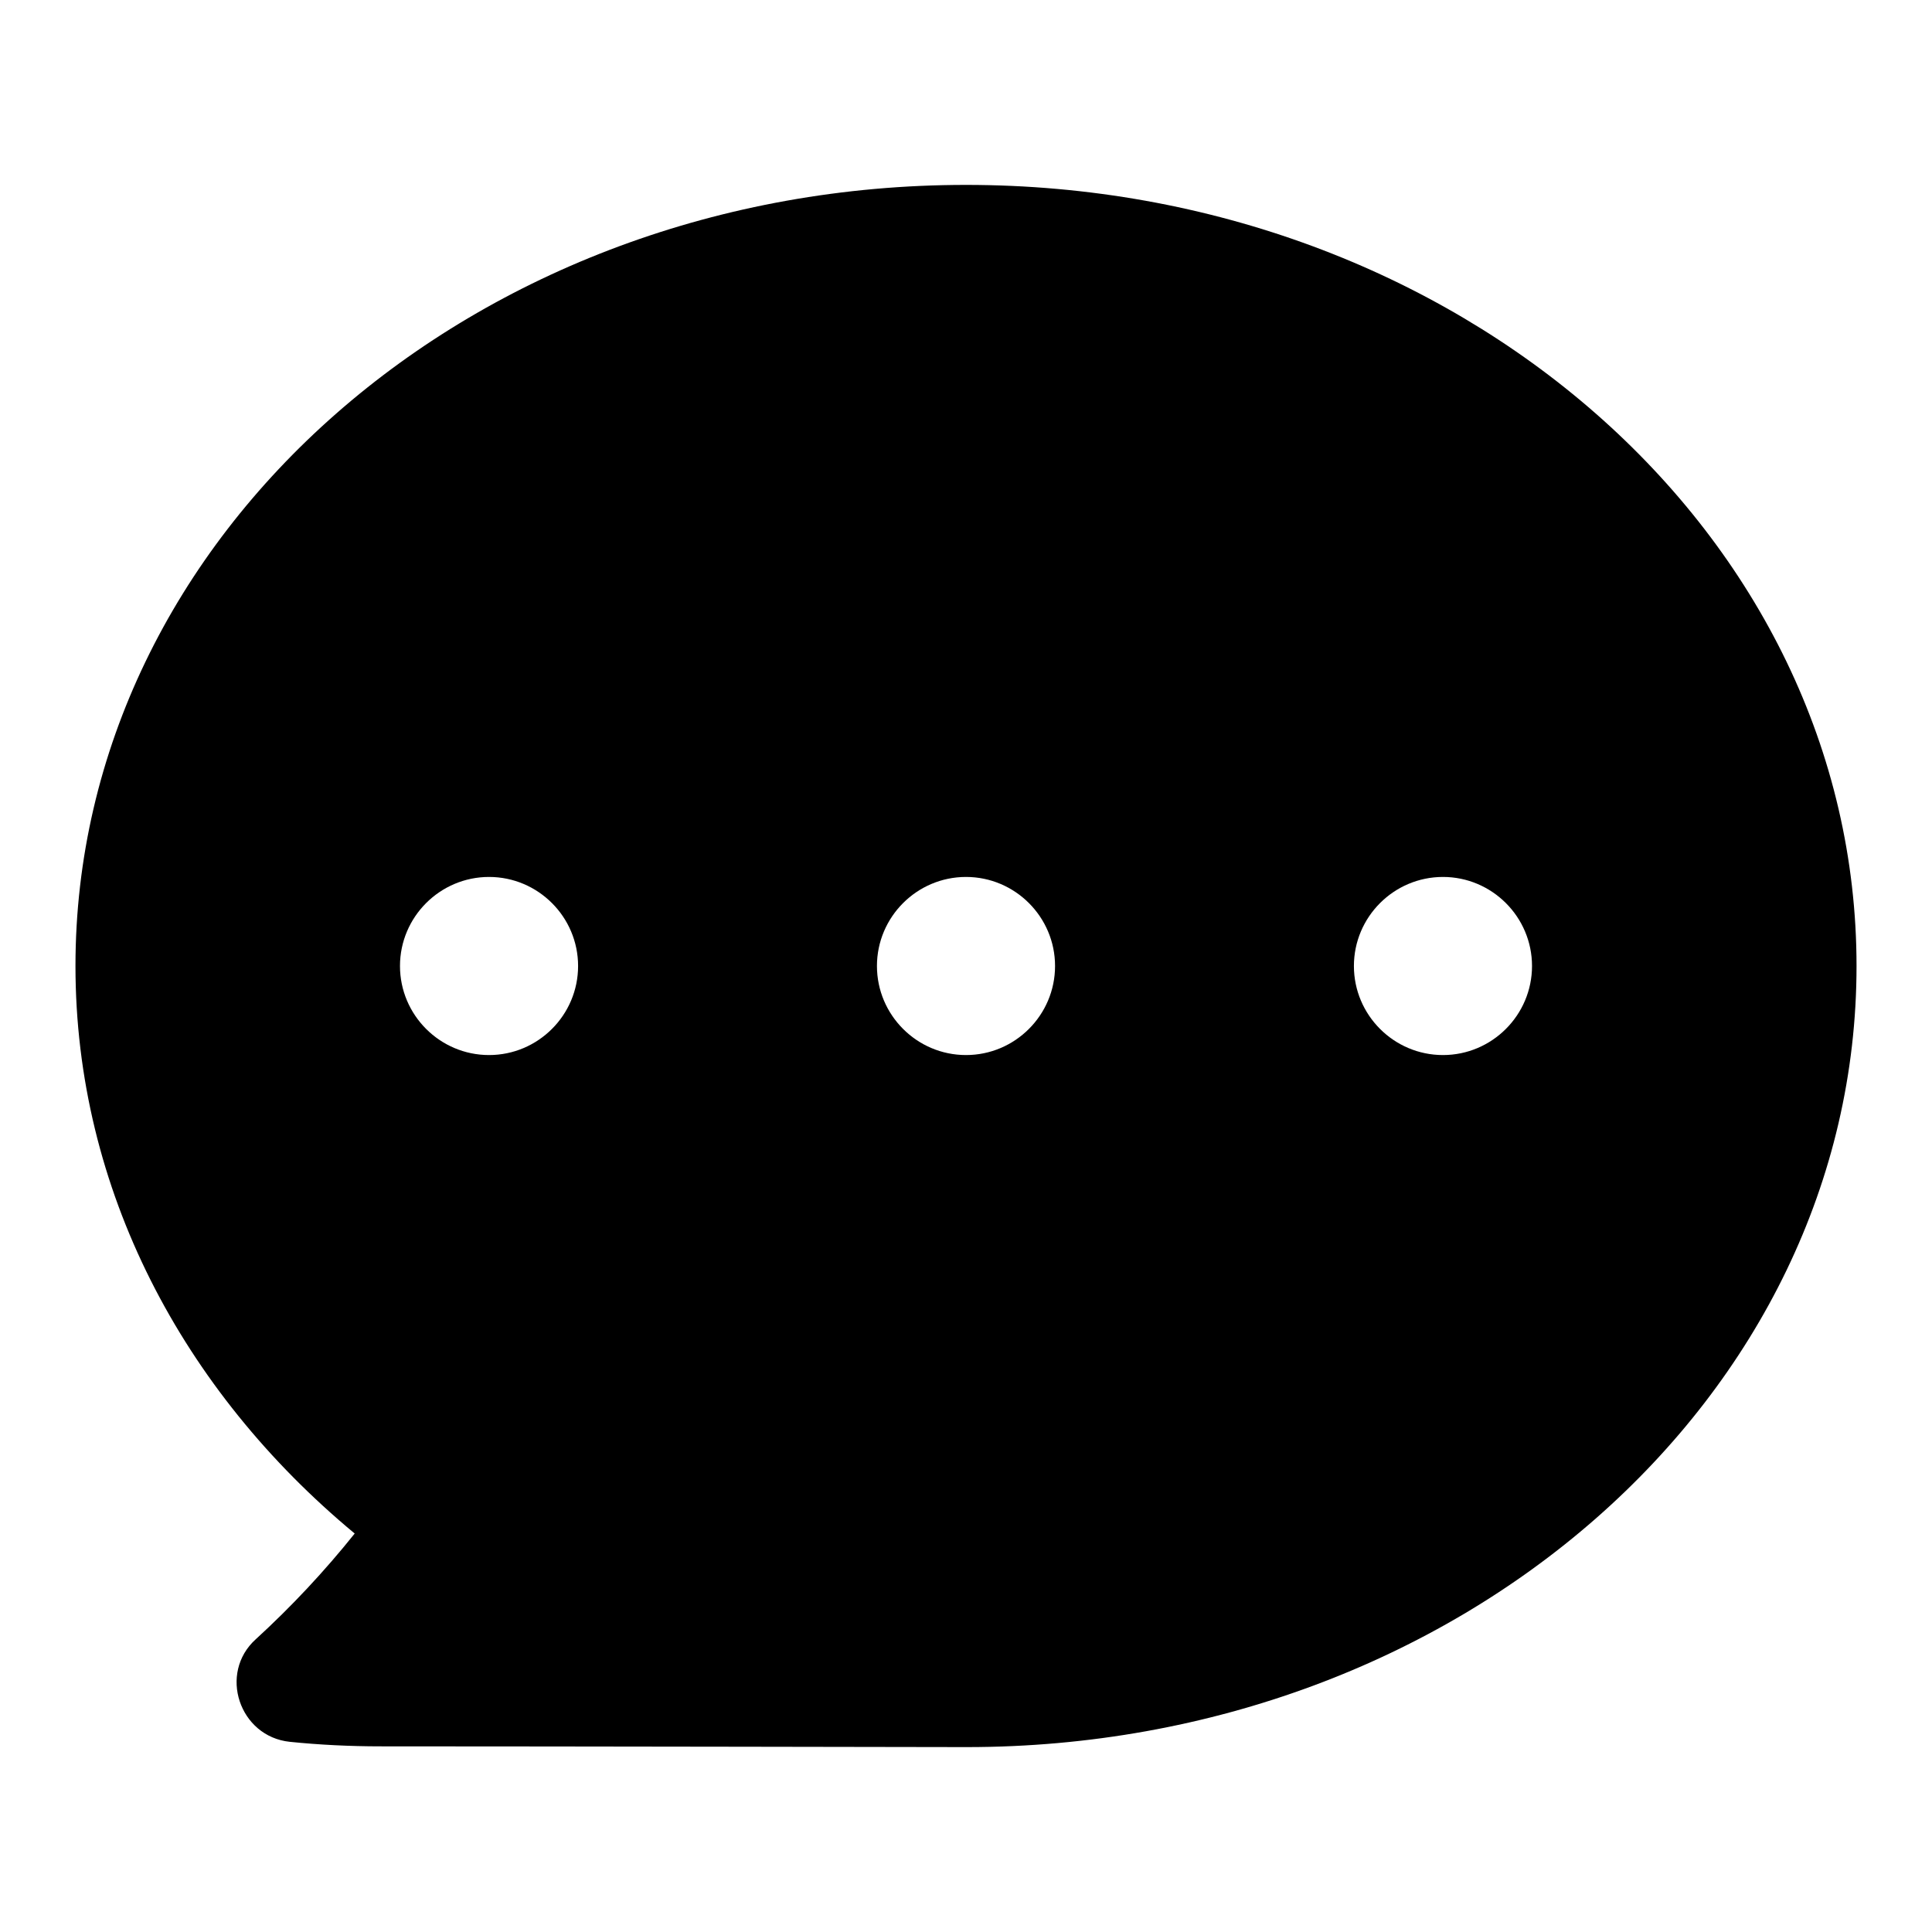 <?xml version="1.0" encoding="utf-8"?>
<!-- Svg Vector Icons : http://www.onlinewebfonts.com/icon -->
<!DOCTYPE svg PUBLIC "-//W3C//DTD SVG 1.1//EN" "http://www.w3.org/Graphics/SVG/1.1/DTD/svg11.dtd">
<svg version="1.1" xmlns="http://www.w3.org/2000/svg" xmlns:xlink="http://www.w3.org/1999/xlink" x="0px" y="0px" viewBox="0 0 256 256" enable-background="new 0 0 256 256" xml:space="preserve">
<g> <path fill="#000000" d="M246,128c0-57.2-52.8-103.5-118-103.5C62.8,24.5,10,70.8,10,128c0,29.6,14.2,56.3,37,75.2 c-4,5-8.4,9.7-13.1,14c-5,4.5-2.2,12.9,4.5,13.6c3.9,0.4,8,0.6,12,0.6c23,0,77.5,0.1,77.7,0.1h0C193.2,231.5,246,185.2,246,128z  M128,116.2c6.5,0,11.8,5.3,11.8,11.8c0,6.5-5.3,11.8-11.8,11.8c-6.5,0-11.8-5.3-11.8-11.8C116.2,121.5,121.5,116.2,128,116.2z  M64.8,116.2c6.5,0,11.8,5.3,11.8,11.8c0,6.5-5.3,11.8-11.8,11.8c-6.5,0-11.8-5.3-11.8-11.8C53,121.5,58.3,116.2,64.8,116.2z  M191.2,139.8c-6.5,0-11.8-5.3-11.8-11.8c0-6.5,5.3-11.8,11.8-11.8c0,0,0,0,0,0c6.5,0,11.8,5.3,11.8,11.8 C203,134.5,197.7,139.8,191.2,139.8z"/></g>
</svg>